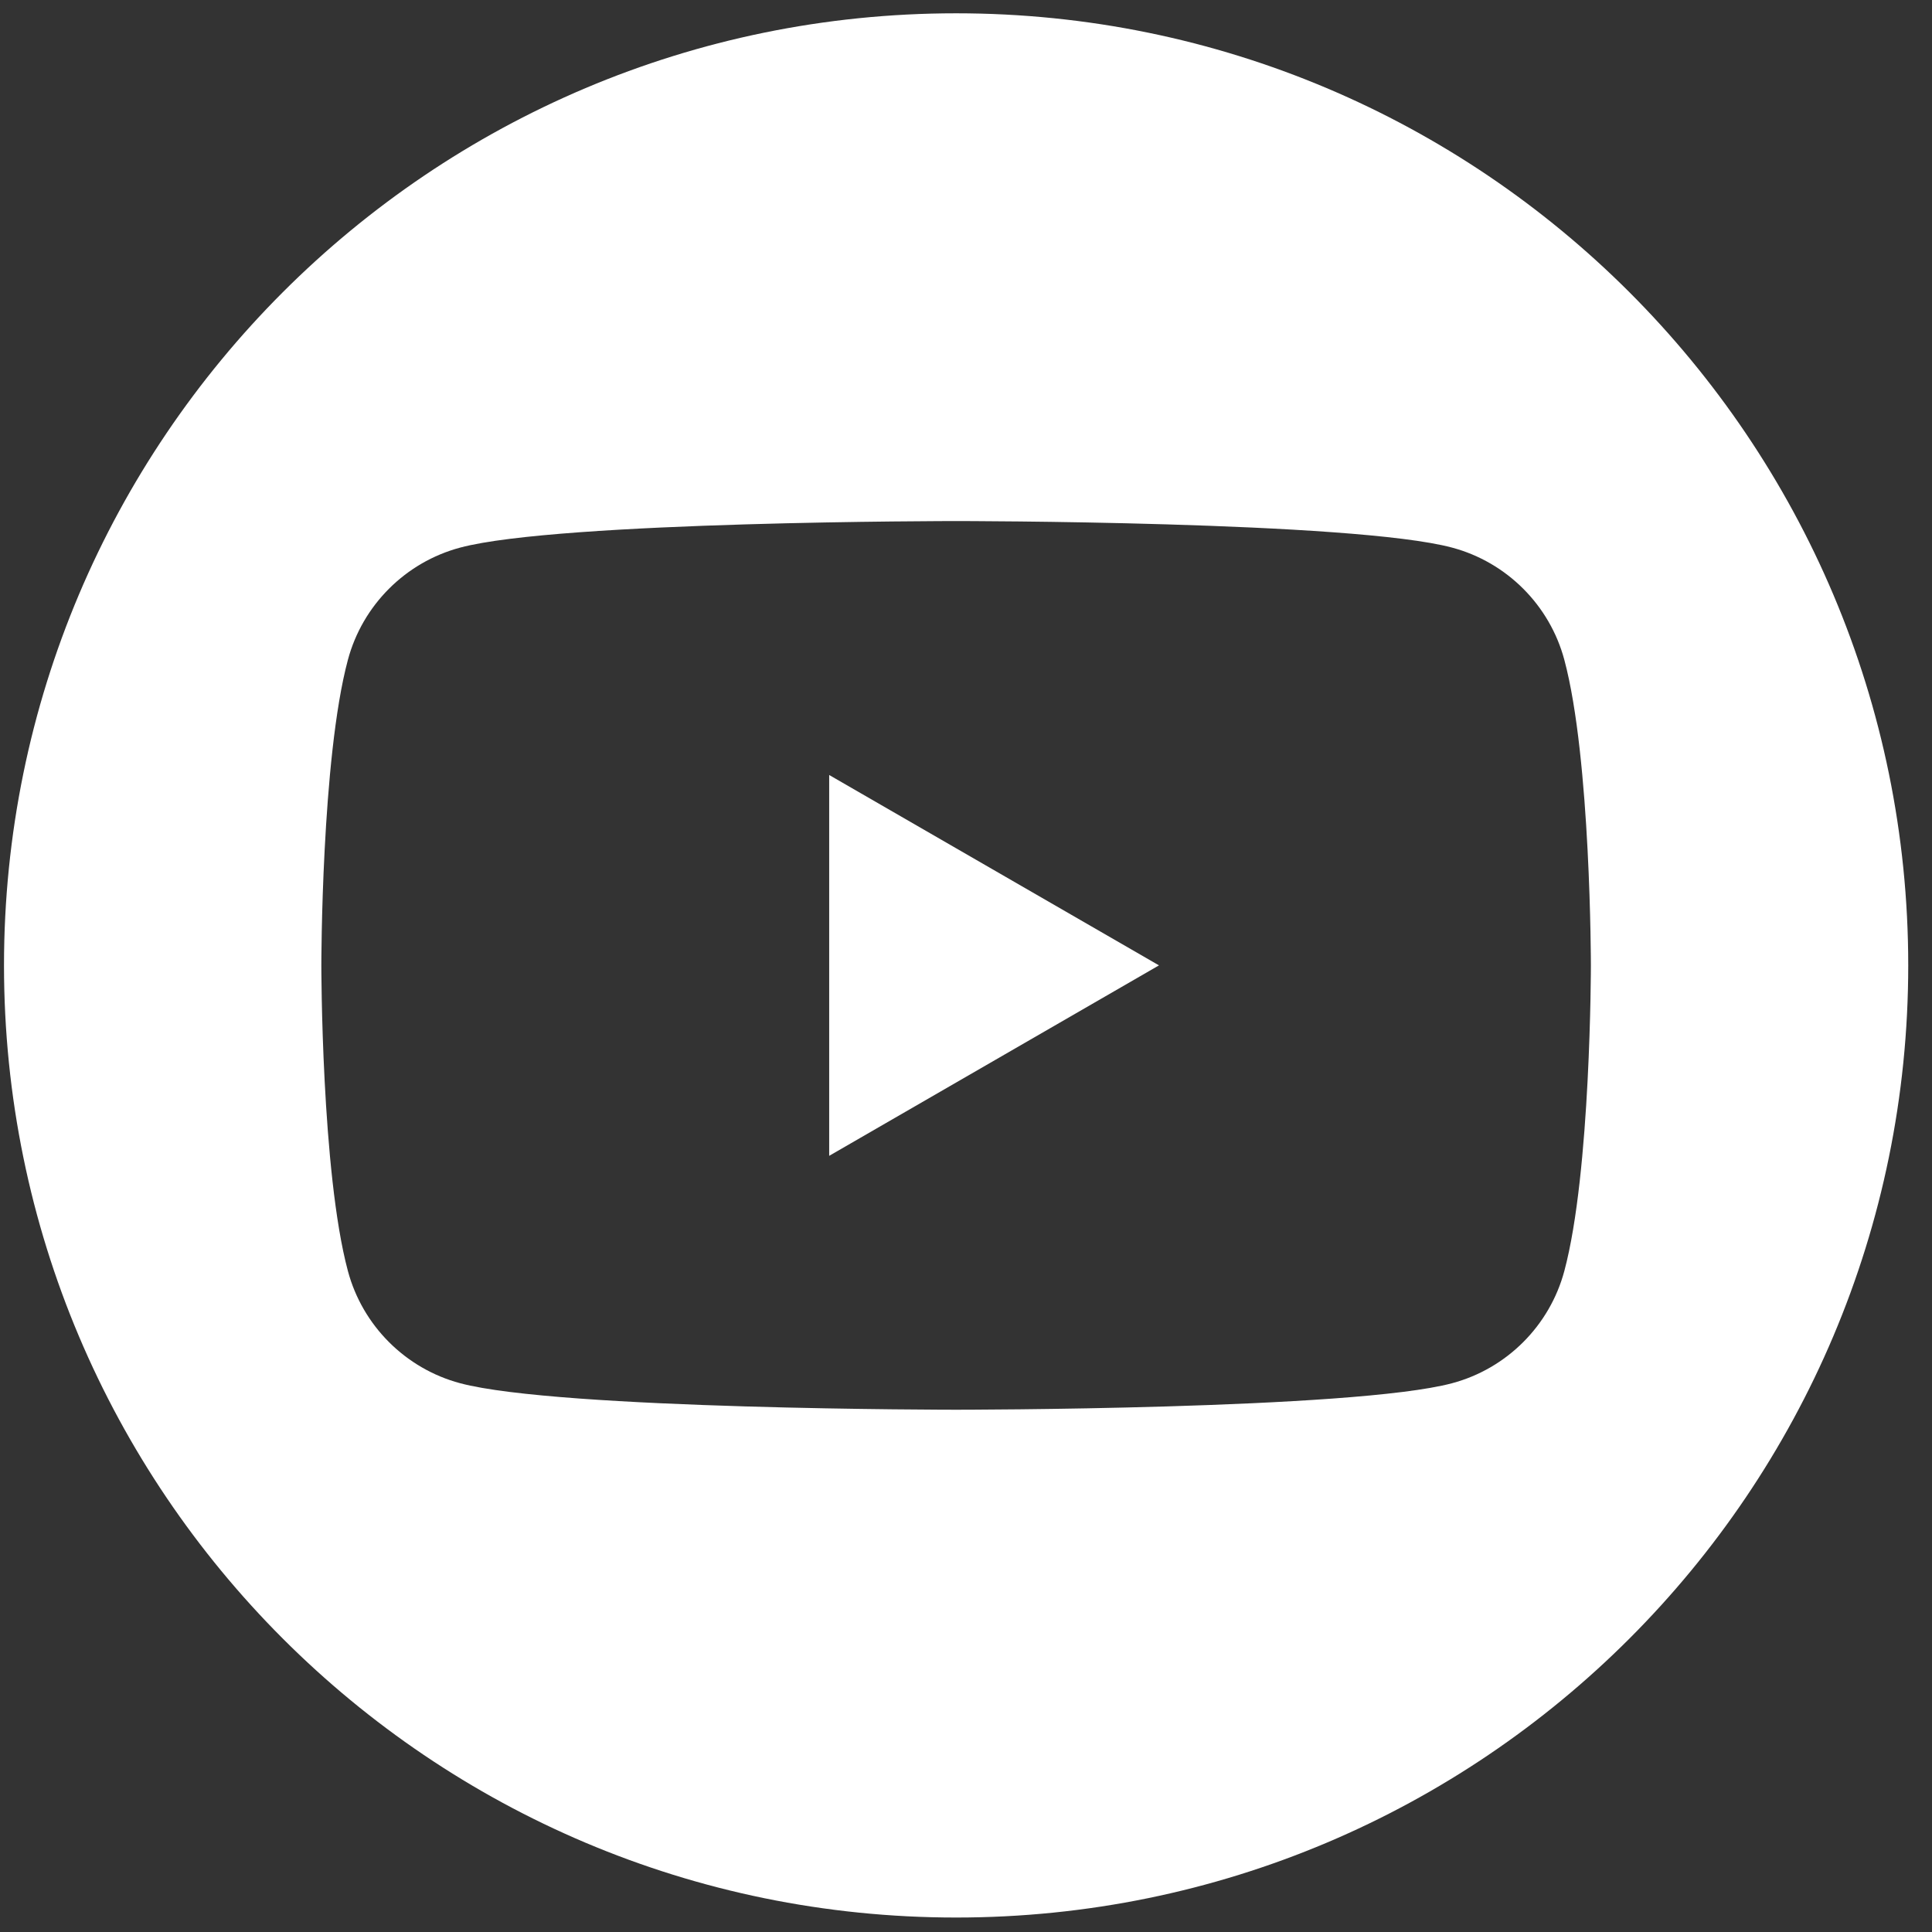 <svg width="43" height="43" viewBox="0 0 43 43" fill="none" xmlns="http://www.w3.org/2000/svg">
<rect x="0" y="0" width="43" height="43" fill="#333333" stroke="none"/>
<path d="M34.817 28.288C34.492 29.504 33.535 30.461 32.319 30.786C30.116 31.376 21.28 31.376 21.28 31.376C21.28 31.376 12.444 31.376 10.241 30.786C9.025 30.461 8.068 29.504 7.743 28.288C7.152 26.085 7.152 21.486 7.152 21.486C7.152 21.486 7.152 16.889 7.743 14.686C8.068 13.47 9.025 12.513 10.241 12.188C12.444 11.597 21.28 11.597 21.28 11.597C21.28 11.597 30.116 11.597 32.319 12.188C33.535 12.513 34.492 13.47 34.817 14.686C35.408 16.889 35.408 21.486 35.408 21.486C35.408 21.486 35.408 26.085 34.817 28.288V28.288ZM21.28 0.296C9.576 0.296 0.089 9.784 0.089 21.486C0.089 33.19 9.576 42.678 21.28 42.678C32.984 42.678 42.471 33.19 42.471 21.486C42.471 9.784 32.984 0.296 21.28 0.296Z" fill="#fff"/>
<path d="M18.455 25.725L25.795 21.486L18.455 17.249V25.725Z" fill="#fff"/>
</svg>
